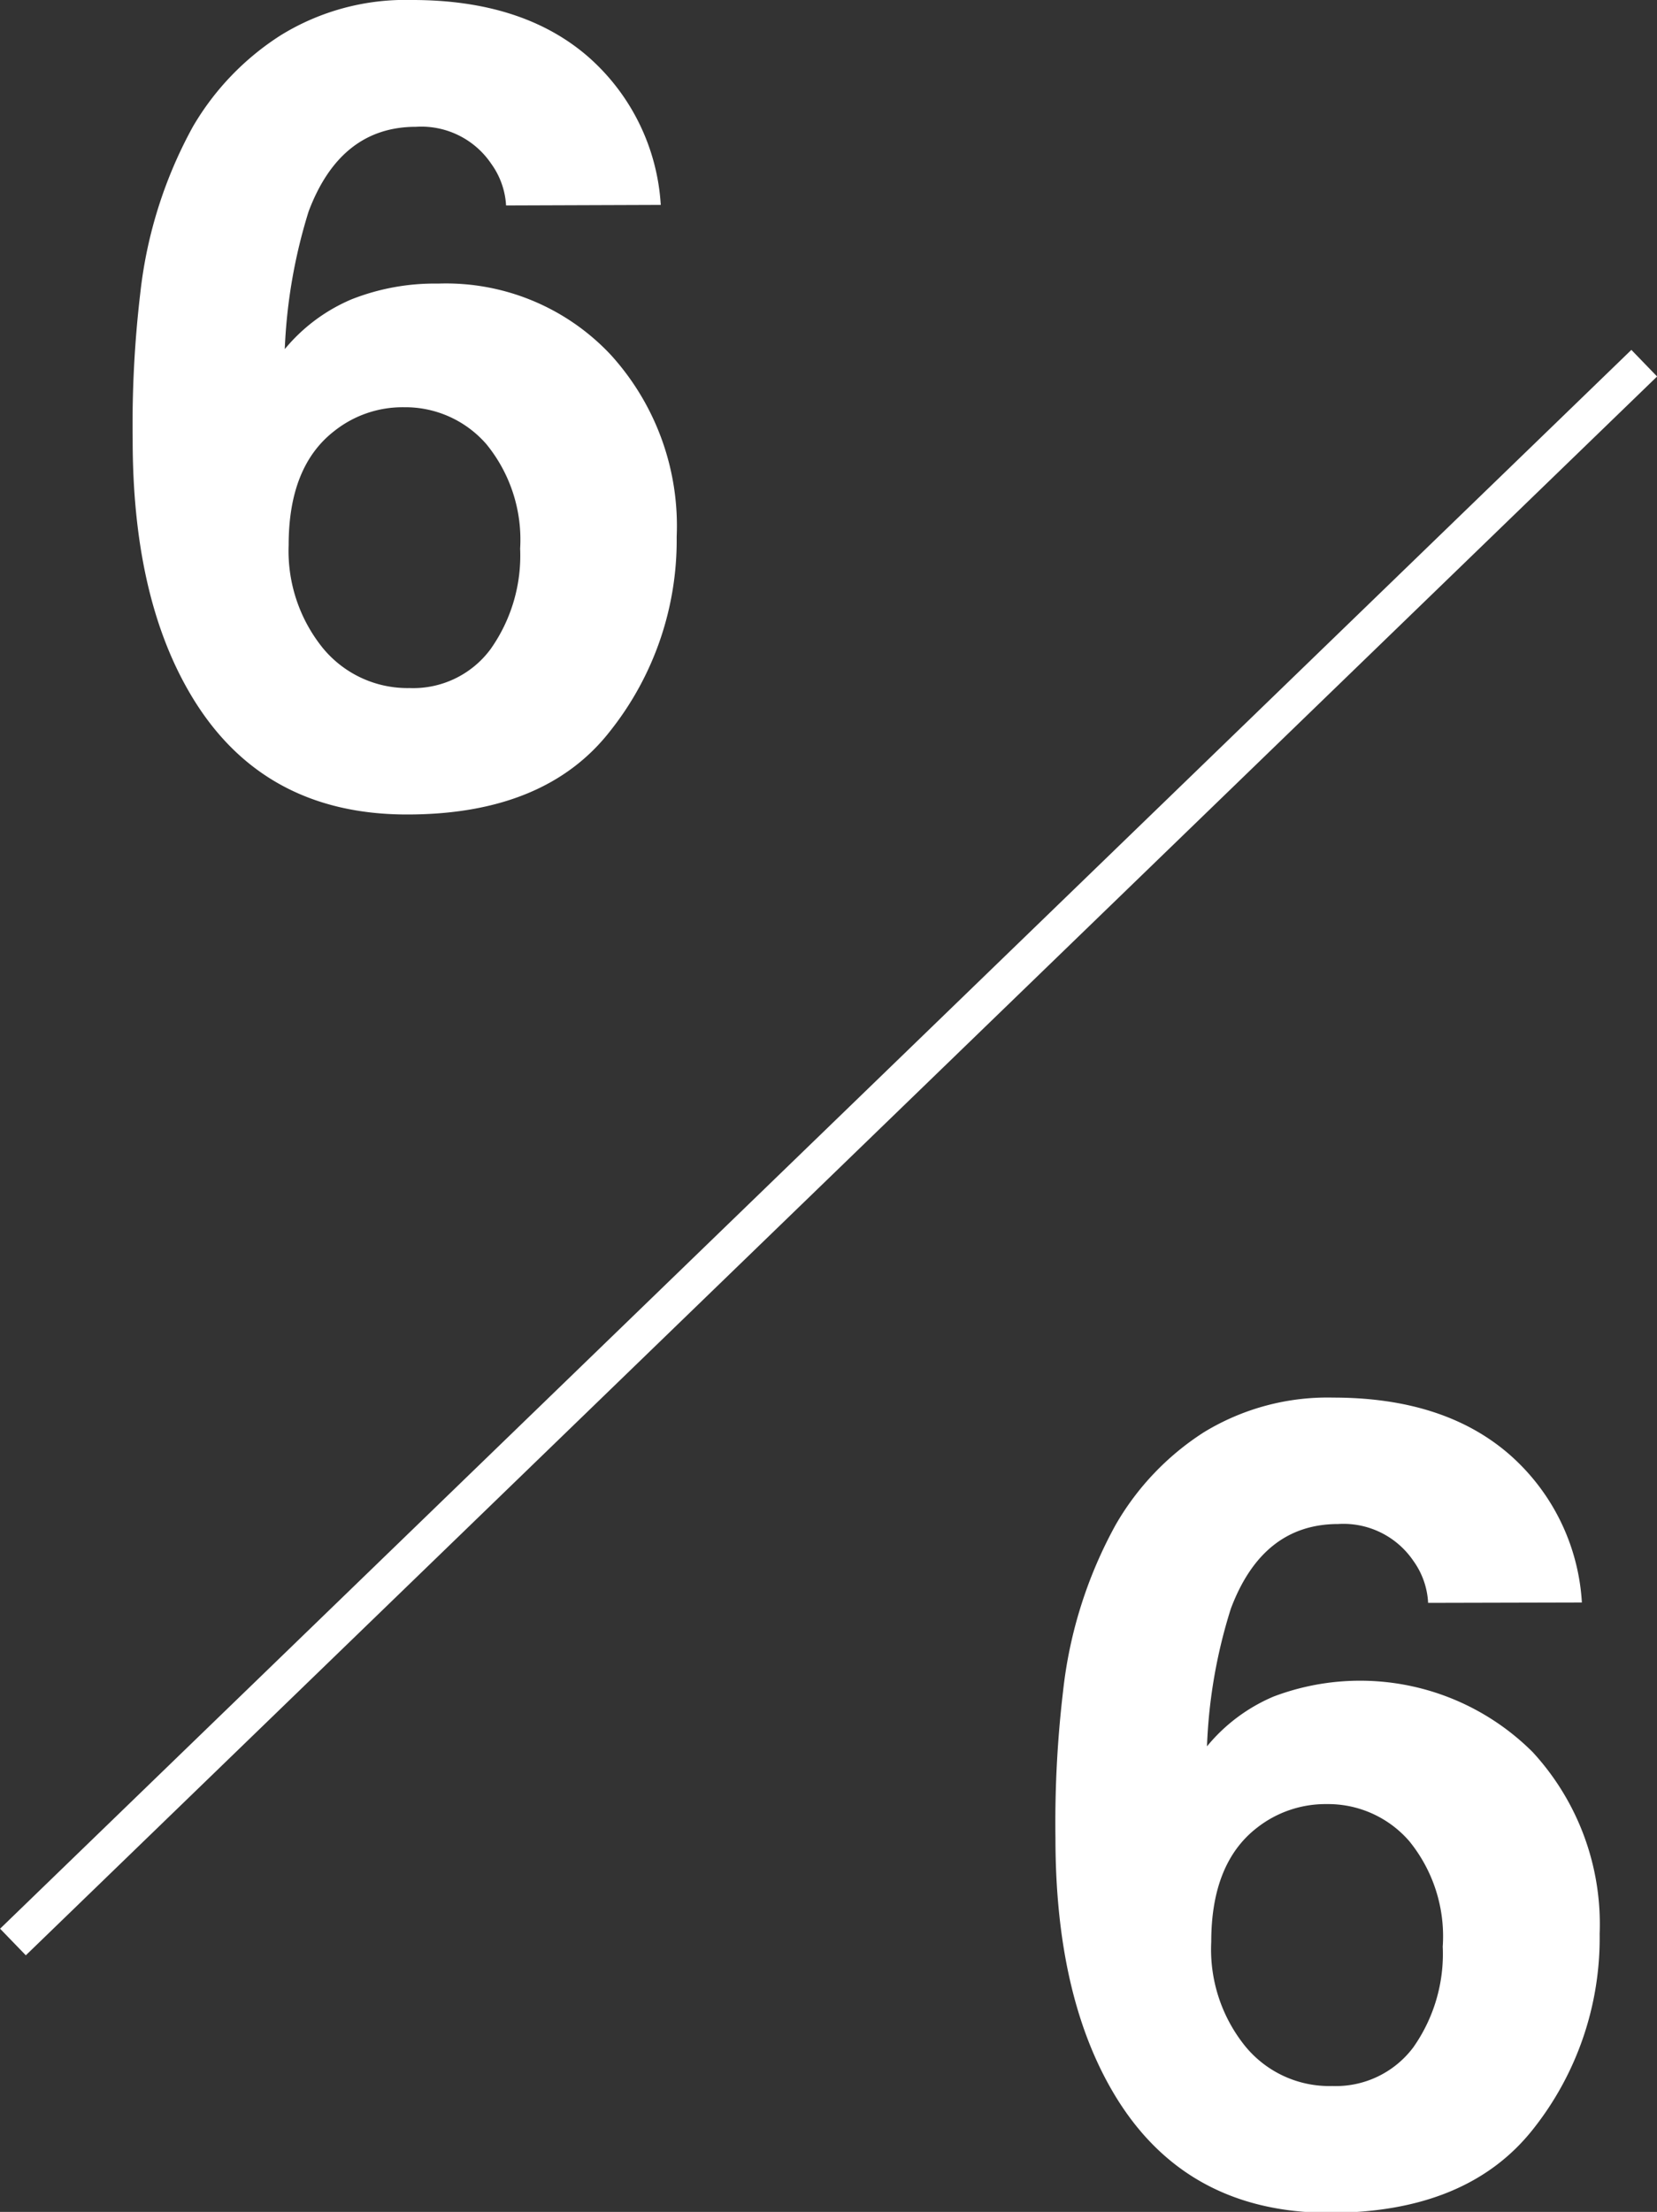 <svg xmlns="http://www.w3.org/2000/svg" viewBox="0 0 89.55 119.49"><rect x="0" y="0" width="89.55" height="119.49" fill="#333333" stroke="none"/><defs><style>.cls-1{fill:#fff;}.cls-2{fill:none;stroke:#fff;stroke-miterlimit:10;stroke-width:2px;}</style></defs><g id="レイヤー_2" data-name="レイヤー 2"><g id="design"><path class="cls-1" d="M77.18,86.59a4.23,4.23,0,0,0-.79-2.26,4.57,4.57,0,0,0-4.07-2q-4.08,0-5.8,4.57a28,28,0,0,0-1.29,7.44,9.38,9.38,0,0,1,3.6-2.69,13.2,13.2,0,0,1,14,3,13.71,13.71,0,0,1,3.62,9.82A16.6,16.6,0,0,1,82.87,115q-3.56,4.53-11,4.54-8,0-11.83-6.71-3-5.25-3-13.54a60.39,60.39,0,0,1,.41-7.91,24,24,0,0,1,2.84-9,14.56,14.56,0,0,1,4.76-5,12.83,12.83,0,0,1,7-1.88q5.92,0,9.44,3a11.52,11.52,0,0,1,4,8.07Zm-9.9,23.93A5.87,5.87,0,0,0,72,112.69a5.23,5.23,0,0,0,4.38-2.09,8.76,8.76,0,0,0,1.59-5.44,8.14,8.14,0,0,0-1.81-5.7,5.8,5.8,0,0,0-4.45-2,6,6,0,0,0-3.78,1.28c-1.64,1.27-2.47,3.32-2.47,6.16A8.32,8.32,0,0,0,67.28,110.52Z"/><path class="cls-1" d="M27.35,11.1a4.25,4.25,0,0,0-.8-2.25,4.56,4.56,0,0,0-4.07-2c-2.71,0-4.65,1.52-5.8,4.57a28.81,28.81,0,0,0-1.29,7.44A9.46,9.46,0,0,1,19,16.17a12.24,12.24,0,0,1,4.68-.85A12.2,12.2,0,0,1,33,19.16,13.73,13.73,0,0,1,36.57,29,16.56,16.56,0,0,1,33,39.46Q29.49,44,22,44q-8,0-11.83-6.71-3-5.24-3-13.53a60.39,60.39,0,0,1,.41-7.91,24.14,24.14,0,0,1,2.84-9,14.56,14.56,0,0,1,4.76-4.95A12.84,12.84,0,0,1,22.28,0q5.91,0,9.43,3a11.57,11.57,0,0,1,4,8.07ZM17.44,35a5.92,5.92,0,0,0,4.69,2.17,5.2,5.2,0,0,0,4.38-2.1,8.74,8.74,0,0,0,1.6-5.43A8.15,8.15,0,0,0,26.29,24a5.8,5.8,0,0,0-4.45-2,5.93,5.93,0,0,0-3.78,1.29Q15.6,25.2,15.6,29.44A8.34,8.34,0,0,0,17.44,35Z"/><line class="cls-2" x1="88.86" y1="19.62" x2="0.7" y2="104.91"/></g></g></svg>